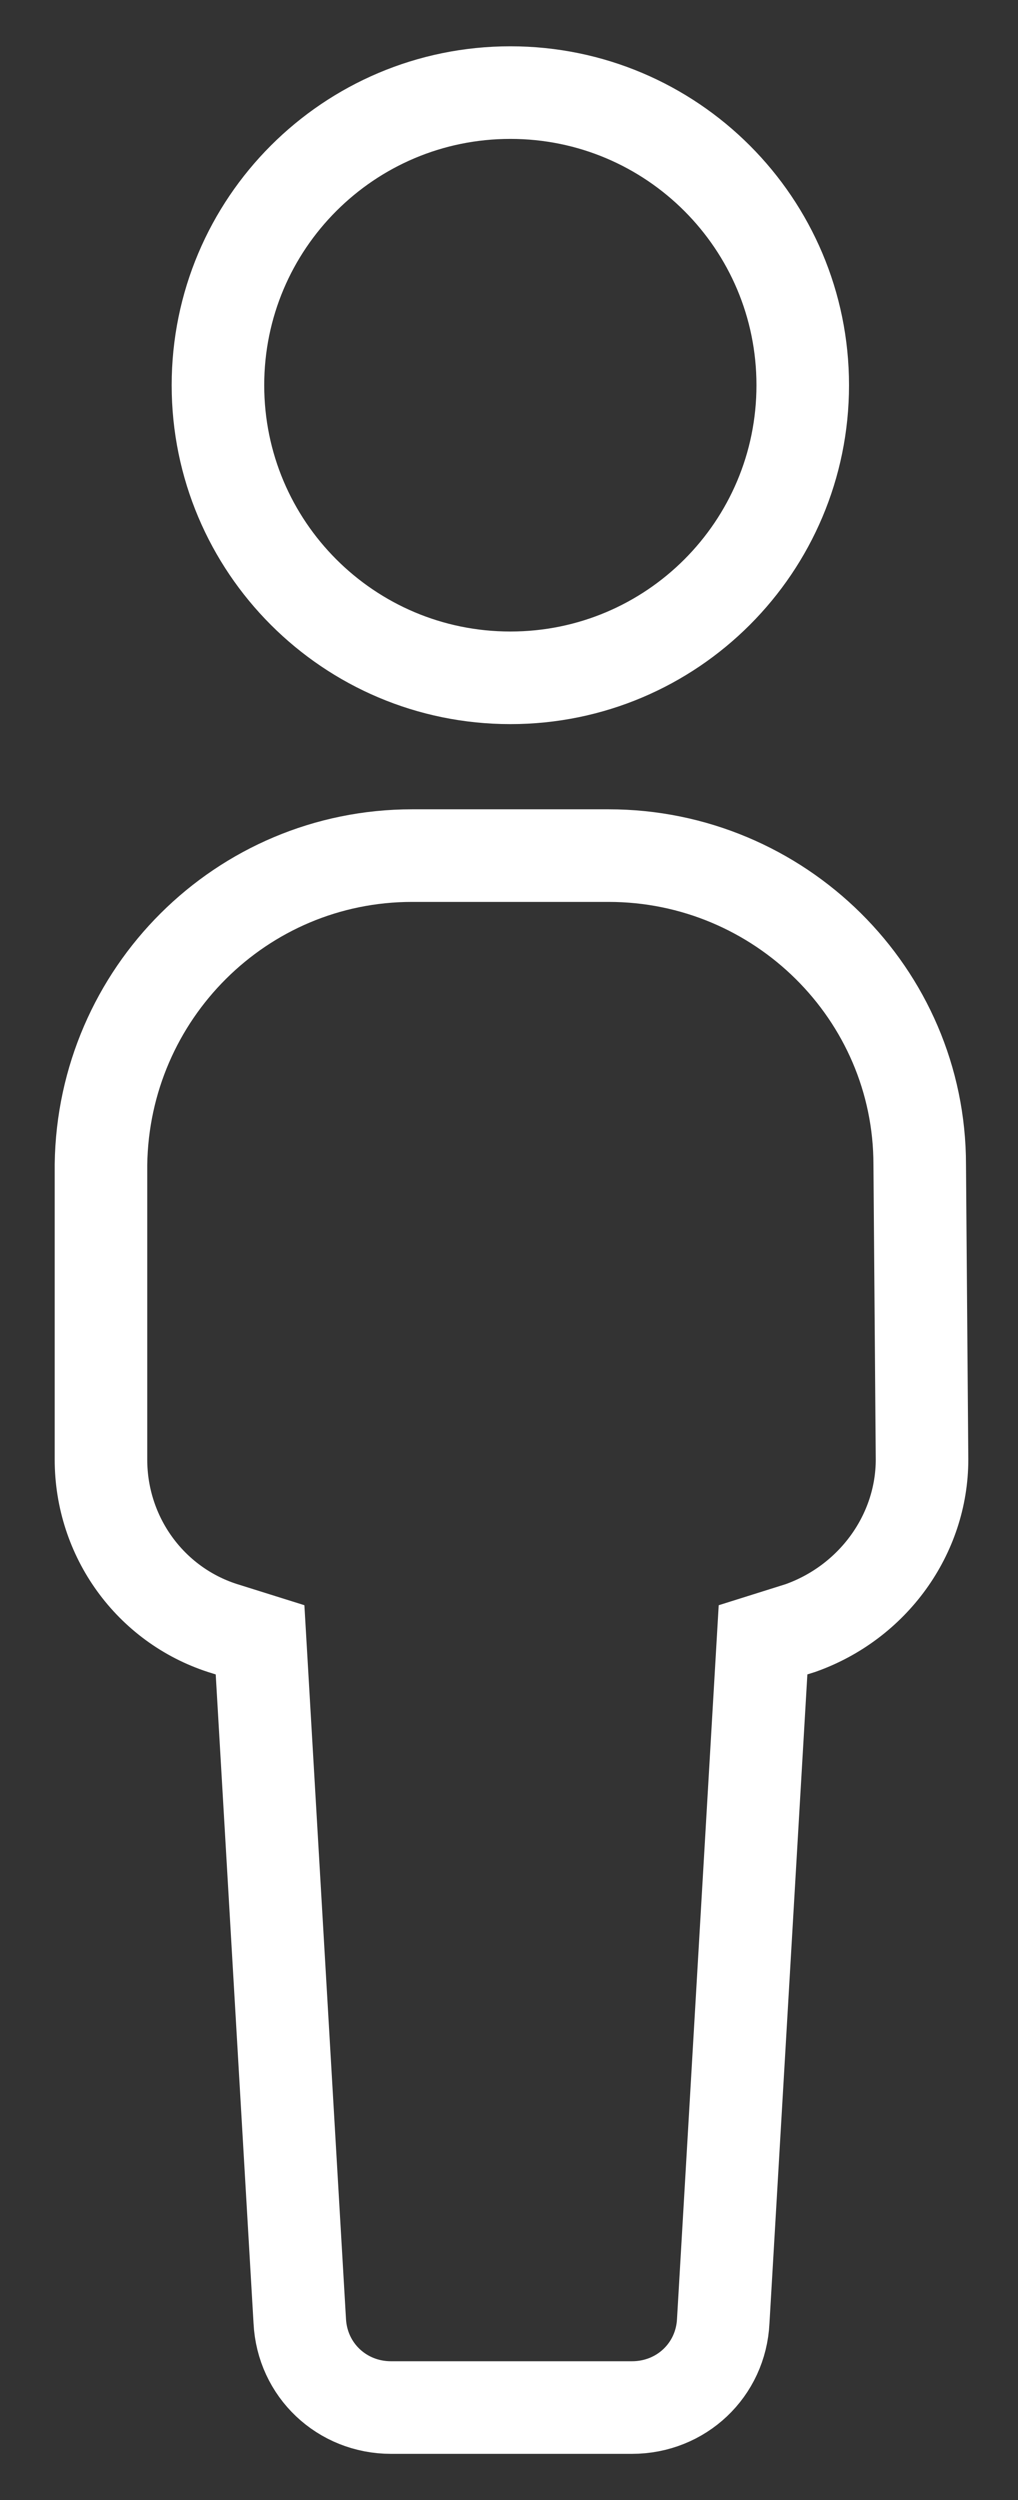 <svg width="11" height="27" viewBox="0 0 11 27" fill="none" xmlns="http://www.w3.org/2000/svg">
<rect x="0" y="0" width="11" height="27" fill="#333333" stroke="none"/>
<path d="M9.938 12.577C9.938 10.732 8.422 9.24 6.576 9.24H4.453C2.608 9.24 1.116 10.732 1.091 12.577V15.762C1.091 16.596 1.622 17.329 2.405 17.582L2.81 17.709L3.239 25.065C3.265 25.596 3.695 26 4.225 26H6.829C7.36 26 7.79 25.596 7.815 25.065L8.245 17.709L8.649 17.582C9.433 17.304 9.963 16.571 9.963 15.762L9.938 12.577Z" stroke="white"/>
<path d="M8.674 4.16C8.674 5.905 7.26 7.32 5.515 7.32C3.769 7.32 2.355 5.905 2.355 4.16C2.355 2.415 3.769 1 5.515 1C7.26 1 8.674 2.415 8.674 4.16Z" stroke="white"/>
</svg>
